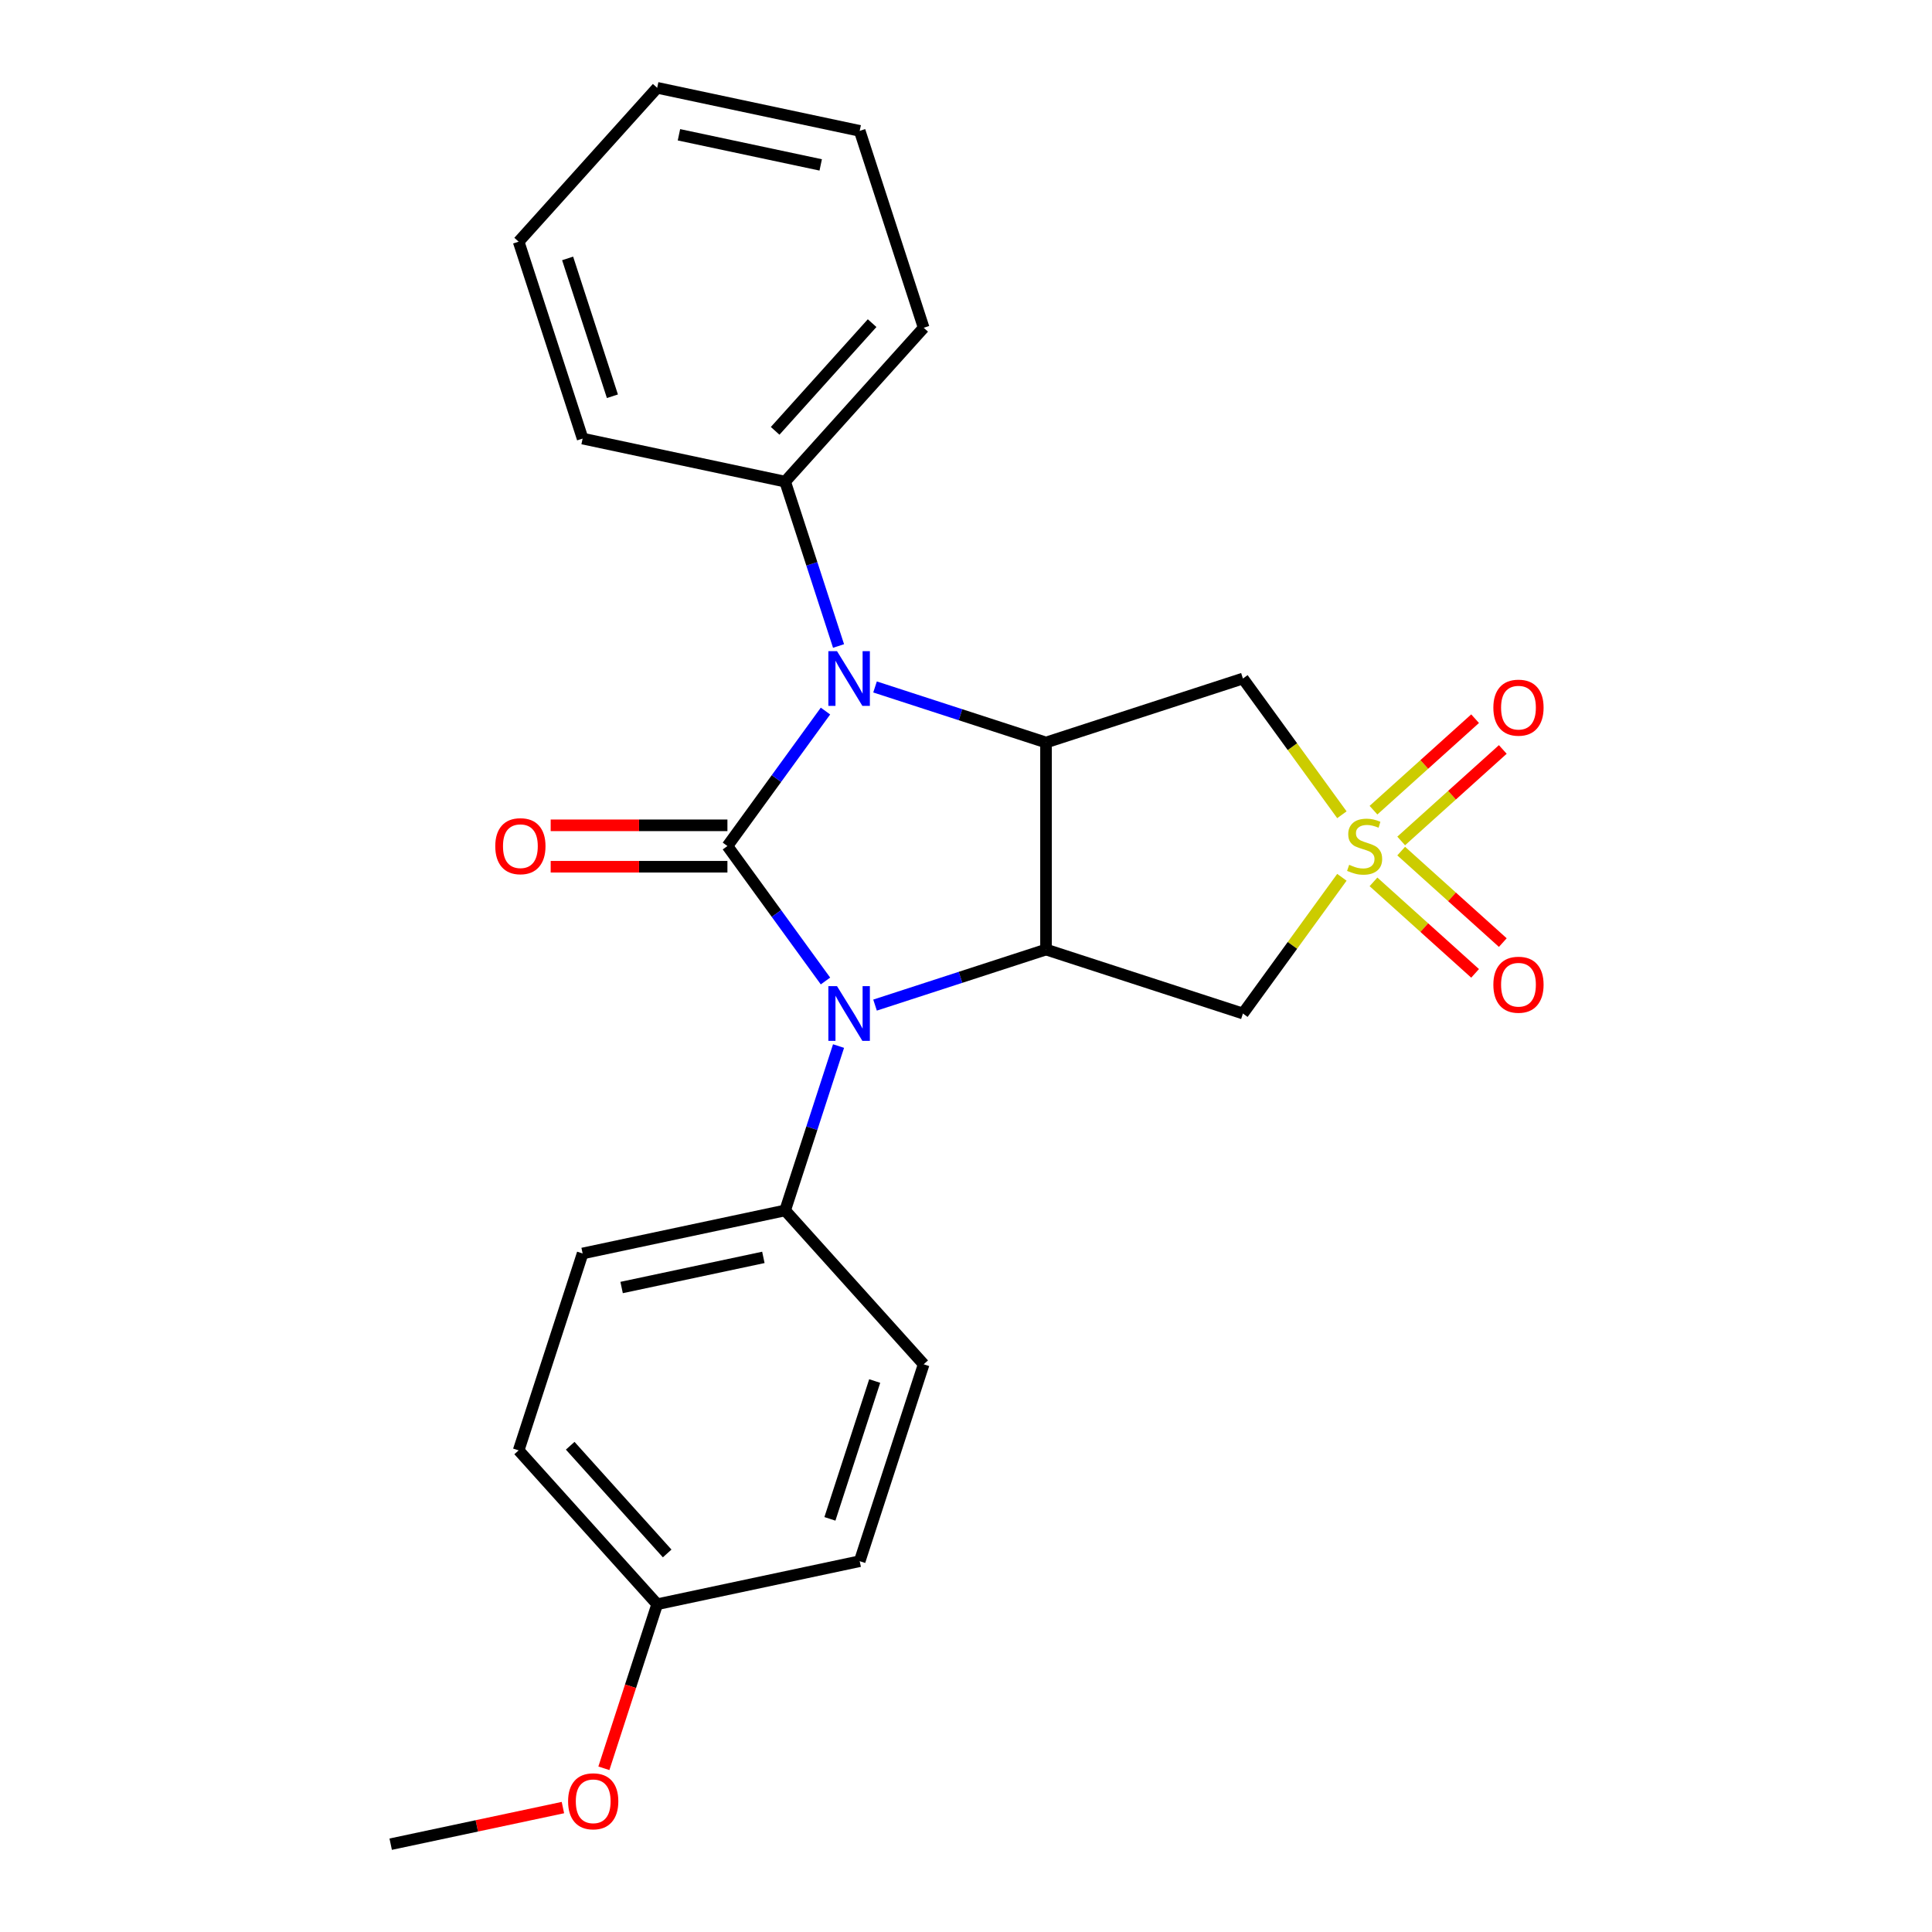 <?xml version='1.0' encoding='iso-8859-1'?>
<svg version='1.1' baseProfile='full'
              xmlns='http://www.w3.org/2000/svg'
                      xmlns:rdkit='http://www.rdkit.org/xml'
                      xmlns:xlink='http://www.w3.org/1999/xlink'
                  xml:space='preserve'
width='1000px' height='1000px' viewBox='0 0 1000 1000'>
<!-- END OF HEADER -->
<rect style='opacity:1.0;fill:#FFFFFF;stroke:none' width='1000' height='1000' x='0' y='0'> </rect>
<path class='bond-1' d='M 376.513,437.901 L 401.89,472.83' style='fill:none;fill-rule:evenodd;stroke:#000000;stroke-width:6px;stroke-linecap:butt;stroke-linejoin:miter;stroke-opacity:1' />
<path class='bond-1' d='M 401.89,472.83 L 427.267,507.758' style='fill:none;fill-rule:evenodd;stroke:#0000FF;stroke-width:6px;stroke-linecap:butt;stroke-linejoin:miter;stroke-opacity:1' />
<path class='bond-2' d='M 376.513,437.901 L 401.89,402.973' style='fill:none;fill-rule:evenodd;stroke:#000000;stroke-width:6px;stroke-linecap:butt;stroke-linejoin:miter;stroke-opacity:1' />
<path class='bond-2' d='M 401.89,402.973 L 427.267,368.045' style='fill:none;fill-rule:evenodd;stroke:#0000FF;stroke-width:6px;stroke-linecap:butt;stroke-linejoin:miter;stroke-opacity:1' />
<path class='bond-8' d='M 376.513,427.185 L 330.772,427.185' style='fill:none;fill-rule:evenodd;stroke:#000000;stroke-width:6px;stroke-linecap:butt;stroke-linejoin:miter;stroke-opacity:1' />
<path class='bond-8' d='M 330.772,427.185 L 285.03,427.185' style='fill:none;fill-rule:evenodd;stroke:#FF0000;stroke-width:6px;stroke-linecap:butt;stroke-linejoin:miter;stroke-opacity:1' />
<path class='bond-8' d='M 376.513,448.618 L 330.772,448.618' style='fill:none;fill-rule:evenodd;stroke:#000000;stroke-width:6px;stroke-linecap:butt;stroke-linejoin:miter;stroke-opacity:1' />
<path class='bond-8' d='M 330.772,448.618 L 285.03,448.618' style='fill:none;fill-rule:evenodd;stroke:#FF0000;stroke-width:6px;stroke-linecap:butt;stroke-linejoin:miter;stroke-opacity:1' />
<path class='bond-0' d='M 694.564,421.716 L 668.95,386.461' style='fill:none;fill-rule:evenodd;stroke:#CCCC00;stroke-width:6px;stroke-linecap:butt;stroke-linejoin:miter;stroke-opacity:1' />
<path class='bond-0' d='M 668.95,386.461 L 643.335,351.206' style='fill:none;fill-rule:evenodd;stroke:#000000;stroke-width:6px;stroke-linecap:butt;stroke-linejoin:miter;stroke-opacity:1' />
<path class='bond-9' d='M 725.253,435.277 L 751.55,411.599' style='fill:none;fill-rule:evenodd;stroke:#CCCC00;stroke-width:6px;stroke-linecap:butt;stroke-linejoin:miter;stroke-opacity:1' />
<path class='bond-9' d='M 751.55,411.599 L 777.847,387.921' style='fill:none;fill-rule:evenodd;stroke:#FF0000;stroke-width:6px;stroke-linecap:butt;stroke-linejoin:miter;stroke-opacity:1' />
<path class='bond-9' d='M 710.912,419.35 L 737.209,395.672' style='fill:none;fill-rule:evenodd;stroke:#CCCC00;stroke-width:6px;stroke-linecap:butt;stroke-linejoin:miter;stroke-opacity:1' />
<path class='bond-9' d='M 737.209,395.672 L 763.506,371.994' style='fill:none;fill-rule:evenodd;stroke:#FF0000;stroke-width:6px;stroke-linecap:butt;stroke-linejoin:miter;stroke-opacity:1' />
<path class='bond-10' d='M 710.912,456.453 L 737.209,480.131' style='fill:none;fill-rule:evenodd;stroke:#CCCC00;stroke-width:6px;stroke-linecap:butt;stroke-linejoin:miter;stroke-opacity:1' />
<path class='bond-10' d='M 737.209,480.131 L 763.506,503.809' style='fill:none;fill-rule:evenodd;stroke:#FF0000;stroke-width:6px;stroke-linecap:butt;stroke-linejoin:miter;stroke-opacity:1' />
<path class='bond-10' d='M 725.253,440.526 L 751.55,464.204' style='fill:none;fill-rule:evenodd;stroke:#CCCC00;stroke-width:6px;stroke-linecap:butt;stroke-linejoin:miter;stroke-opacity:1' />
<path class='bond-10' d='M 751.55,464.204 L 777.847,487.882' style='fill:none;fill-rule:evenodd;stroke:#FF0000;stroke-width:6px;stroke-linecap:butt;stroke-linejoin:miter;stroke-opacity:1' />
<path class='bond-25' d='M 694.564,454.086 L 668.95,489.342' style='fill:none;fill-rule:evenodd;stroke:#CCCC00;stroke-width:6px;stroke-linecap:butt;stroke-linejoin:miter;stroke-opacity:1' />
<path class='bond-25' d='M 668.95,489.342 L 643.335,524.597' style='fill:none;fill-rule:evenodd;stroke:#000000;stroke-width:6px;stroke-linecap:butt;stroke-linejoin:miter;stroke-opacity:1' />
<path class='bond-3' d='M 452.92,520.237 L 497.169,505.86' style='fill:none;fill-rule:evenodd;stroke:#0000FF;stroke-width:6px;stroke-linecap:butt;stroke-linejoin:miter;stroke-opacity:1' />
<path class='bond-3' d='M 497.169,505.86 L 541.418,491.482' style='fill:none;fill-rule:evenodd;stroke:#000000;stroke-width:6px;stroke-linecap:butt;stroke-linejoin:miter;stroke-opacity:1' />
<path class='bond-7' d='M 434.03,541.436 L 420.208,583.975' style='fill:none;fill-rule:evenodd;stroke:#0000FF;stroke-width:6px;stroke-linecap:butt;stroke-linejoin:miter;stroke-opacity:1' />
<path class='bond-7' d='M 420.208,583.975 L 406.386,626.514' style='fill:none;fill-rule:evenodd;stroke:#000000;stroke-width:6px;stroke-linecap:butt;stroke-linejoin:miter;stroke-opacity:1' />
<path class='bond-4' d='M 452.92,355.566 L 497.169,369.943' style='fill:none;fill-rule:evenodd;stroke:#0000FF;stroke-width:6px;stroke-linecap:butt;stroke-linejoin:miter;stroke-opacity:1' />
<path class='bond-4' d='M 497.169,369.943 L 541.418,384.32' style='fill:none;fill-rule:evenodd;stroke:#000000;stroke-width:6px;stroke-linecap:butt;stroke-linejoin:miter;stroke-opacity:1' />
<path class='bond-11' d='M 434.03,334.367 L 420.208,291.828' style='fill:none;fill-rule:evenodd;stroke:#0000FF;stroke-width:6px;stroke-linecap:butt;stroke-linejoin:miter;stroke-opacity:1' />
<path class='bond-11' d='M 420.208,291.828 L 406.386,249.289' style='fill:none;fill-rule:evenodd;stroke:#000000;stroke-width:6px;stroke-linecap:butt;stroke-linejoin:miter;stroke-opacity:1' />
<path class='bond-6' d='M 541.418,491.482 L 643.335,524.597' style='fill:none;fill-rule:evenodd;stroke:#000000;stroke-width:6px;stroke-linecap:butt;stroke-linejoin:miter;stroke-opacity:1' />
<path class='bond-24' d='M 541.418,491.482 L 541.418,384.32' style='fill:none;fill-rule:evenodd;stroke:#000000;stroke-width:6px;stroke-linecap:butt;stroke-linejoin:miter;stroke-opacity:1' />
<path class='bond-5' d='M 541.418,384.32 L 643.335,351.206' style='fill:none;fill-rule:evenodd;stroke:#000000;stroke-width:6px;stroke-linecap:butt;stroke-linejoin:miter;stroke-opacity:1' />
<path class='bond-12' d='M 406.386,626.514 L 301.566,648.794' style='fill:none;fill-rule:evenodd;stroke:#000000;stroke-width:6px;stroke-linecap:butt;stroke-linejoin:miter;stroke-opacity:1' />
<path class='bond-12' d='M 395.119,650.82 L 321.745,666.416' style='fill:none;fill-rule:evenodd;stroke:#000000;stroke-width:6px;stroke-linecap:butt;stroke-linejoin:miter;stroke-opacity:1' />
<path class='bond-13' d='M 406.386,626.514 L 478.092,706.151' style='fill:none;fill-rule:evenodd;stroke:#000000;stroke-width:6px;stroke-linecap:butt;stroke-linejoin:miter;stroke-opacity:1' />
<path class='bond-18' d='M 406.386,249.289 L 478.092,169.652' style='fill:none;fill-rule:evenodd;stroke:#000000;stroke-width:6px;stroke-linecap:butt;stroke-linejoin:miter;stroke-opacity:1' />
<path class='bond-18' d='M 401.215,223.002 L 451.408,167.256' style='fill:none;fill-rule:evenodd;stroke:#000000;stroke-width:6px;stroke-linecap:butt;stroke-linejoin:miter;stroke-opacity:1' />
<path class='bond-19' d='M 406.386,249.289 L 301.566,227.008' style='fill:none;fill-rule:evenodd;stroke:#000000;stroke-width:6px;stroke-linecap:butt;stroke-linejoin:miter;stroke-opacity:1' />
<path class='bond-15' d='M 301.566,648.794 L 268.451,750.711' style='fill:none;fill-rule:evenodd;stroke:#000000;stroke-width:6px;stroke-linecap:butt;stroke-linejoin:miter;stroke-opacity:1' />
<path class='bond-16' d='M 478.092,706.151 L 444.977,808.068' style='fill:none;fill-rule:evenodd;stroke:#000000;stroke-width:6px;stroke-linecap:butt;stroke-linejoin:miter;stroke-opacity:1' />
<path class='bond-16' d='M 452.741,714.816 L 429.561,786.157' style='fill:none;fill-rule:evenodd;stroke:#000000;stroke-width:6px;stroke-linecap:butt;stroke-linejoin:miter;stroke-opacity:1' />
<path class='bond-14' d='M 340.157,830.348 L 444.977,808.068' style='fill:none;fill-rule:evenodd;stroke:#000000;stroke-width:6px;stroke-linecap:butt;stroke-linejoin:miter;stroke-opacity:1' />
<path class='bond-17' d='M 340.157,830.348 L 326.361,872.807' style='fill:none;fill-rule:evenodd;stroke:#000000;stroke-width:6px;stroke-linecap:butt;stroke-linejoin:miter;stroke-opacity:1' />
<path class='bond-17' d='M 326.361,872.807 L 312.565,915.266' style='fill:none;fill-rule:evenodd;stroke:#FF0000;stroke-width:6px;stroke-linecap:butt;stroke-linejoin:miter;stroke-opacity:1' />
<path class='bond-26' d='M 340.157,830.348 L 268.451,750.711' style='fill:none;fill-rule:evenodd;stroke:#000000;stroke-width:6px;stroke-linecap:butt;stroke-linejoin:miter;stroke-opacity:1' />
<path class='bond-26' d='M 345.328,804.062 L 295.134,748.316' style='fill:none;fill-rule:evenodd;stroke:#000000;stroke-width:6px;stroke-linecap:butt;stroke-linejoin:miter;stroke-opacity:1' />
<path class='bond-20' d='M 291.363,935.598 L 246.792,945.072' style='fill:none;fill-rule:evenodd;stroke:#FF0000;stroke-width:6px;stroke-linecap:butt;stroke-linejoin:miter;stroke-opacity:1' />
<path class='bond-20' d='M 246.792,945.072 L 202.222,954.545' style='fill:none;fill-rule:evenodd;stroke:#000000;stroke-width:6px;stroke-linecap:butt;stroke-linejoin:miter;stroke-opacity:1' />
<path class='bond-22' d='M 478.092,169.652 L 444.977,67.735' style='fill:none;fill-rule:evenodd;stroke:#000000;stroke-width:6px;stroke-linecap:butt;stroke-linejoin:miter;stroke-opacity:1' />
<path class='bond-21' d='M 301.566,227.008 L 268.451,125.091' style='fill:none;fill-rule:evenodd;stroke:#000000;stroke-width:6px;stroke-linecap:butt;stroke-linejoin:miter;stroke-opacity:1' />
<path class='bond-21' d='M 316.982,205.098 L 293.802,133.756' style='fill:none;fill-rule:evenodd;stroke:#000000;stroke-width:6px;stroke-linecap:butt;stroke-linejoin:miter;stroke-opacity:1' />
<path class='bond-23' d='M 268.451,125.091 L 340.157,45.455' style='fill:none;fill-rule:evenodd;stroke:#000000;stroke-width:6px;stroke-linecap:butt;stroke-linejoin:miter;stroke-opacity:1' />
<path class='bond-27' d='M 444.977,67.735 L 340.157,45.455' style='fill:none;fill-rule:evenodd;stroke:#000000;stroke-width:6px;stroke-linecap:butt;stroke-linejoin:miter;stroke-opacity:1' />
<path class='bond-27' d='M 424.798,85.357 L 351.424,69.761' style='fill:none;fill-rule:evenodd;stroke:#000000;stroke-width:6px;stroke-linecap:butt;stroke-linejoin:miter;stroke-opacity:1' />
<path  class='atom-1' d='M 698.323 447.621
Q 698.643 447.741, 699.963 448.301
Q 701.283 448.861, 702.723 449.221
Q 704.203 449.541, 705.643 449.541
Q 708.323 449.541, 709.883 448.261
Q 711.443 446.941, 711.443 444.661
Q 711.443 443.101, 710.643 442.141
Q 709.883 441.181, 708.683 440.661
Q 707.483 440.141, 705.483 439.541
Q 702.963 438.781, 701.443 438.061
Q 699.963 437.341, 698.883 435.821
Q 697.843 434.301, 697.843 431.741
Q 697.843 428.181, 700.243 425.981
Q 702.683 423.781, 707.483 423.781
Q 710.763 423.781, 714.483 425.341
L 713.563 428.421
Q 710.163 427.021, 707.603 427.021
Q 704.843 427.021, 703.323 428.181
Q 701.803 429.301, 701.843 431.261
Q 701.843 432.781, 702.603 433.701
Q 703.403 434.621, 704.523 435.141
Q 705.683 435.661, 707.603 436.261
Q 710.163 437.061, 711.683 437.861
Q 713.203 438.661, 714.283 440.301
Q 715.403 441.901, 715.403 444.661
Q 715.403 448.581, 712.763 450.701
Q 710.163 452.781, 705.803 452.781
Q 703.283 452.781, 701.363 452.221
Q 699.483 451.701, 697.243 450.781
L 698.323 447.621
' fill='#CCCC00'/>
<path  class='atom-2' d='M 433.241 510.437
L 442.521 525.437
Q 443.441 526.917, 444.921 529.597
Q 446.401 532.277, 446.481 532.437
L 446.481 510.437
L 450.241 510.437
L 450.241 538.757
L 446.361 538.757
L 436.401 522.357
Q 435.241 520.437, 434.001 518.237
Q 432.801 516.037, 432.441 515.357
L 432.441 538.757
L 428.761 538.757
L 428.761 510.437
L 433.241 510.437
' fill='#0000FF'/>
<path  class='atom-3' d='M 433.241 337.046
L 442.521 352.046
Q 443.441 353.526, 444.921 356.206
Q 446.401 358.886, 446.481 359.046
L 446.481 337.046
L 450.241 337.046
L 450.241 365.366
L 446.361 365.366
L 436.401 348.966
Q 435.241 347.046, 434.001 344.846
Q 432.801 342.646, 432.441 341.966
L 432.441 365.366
L 428.761 365.366
L 428.761 337.046
L 433.241 337.046
' fill='#0000FF'/>
<path  class='atom-9' d='M 256.351 437.981
Q 256.351 431.181, 259.711 427.381
Q 263.071 423.581, 269.351 423.581
Q 275.631 423.581, 278.991 427.381
Q 282.351 431.181, 282.351 437.981
Q 282.351 444.861, 278.951 448.781
Q 275.551 452.661, 269.351 452.661
Q 263.111 452.661, 259.711 448.781
Q 256.351 444.901, 256.351 437.981
M 269.351 449.461
Q 273.671 449.461, 275.991 446.581
Q 278.351 443.661, 278.351 437.981
Q 278.351 432.421, 275.991 429.621
Q 273.671 426.781, 269.351 426.781
Q 265.031 426.781, 262.671 429.581
Q 260.351 432.381, 260.351 437.981
Q 260.351 443.701, 262.671 446.581
Q 265.031 449.461, 269.351 449.461
' fill='#FF0000'/>
<path  class='atom-10' d='M 772.96 366.276
Q 772.96 359.476, 776.32 355.676
Q 779.68 351.876, 785.96 351.876
Q 792.24 351.876, 795.6 355.676
Q 798.96 359.476, 798.96 366.276
Q 798.96 373.156, 795.56 377.076
Q 792.16 380.956, 785.96 380.956
Q 779.72 380.956, 776.32 377.076
Q 772.96 373.196, 772.96 366.276
M 785.96 377.756
Q 790.28 377.756, 792.6 374.876
Q 794.96 371.956, 794.96 366.276
Q 794.96 360.716, 792.6 357.916
Q 790.28 355.076, 785.96 355.076
Q 781.64 355.076, 779.28 357.876
Q 776.96 360.676, 776.96 366.276
Q 776.96 371.996, 779.28 374.876
Q 781.64 377.756, 785.96 377.756
' fill='#FF0000'/>
<path  class='atom-11' d='M 772.96 509.687
Q 772.96 502.887, 776.32 499.087
Q 779.68 495.287, 785.96 495.287
Q 792.24 495.287, 795.6 499.087
Q 798.96 502.887, 798.96 509.687
Q 798.96 516.567, 795.56 520.487
Q 792.16 524.367, 785.96 524.367
Q 779.72 524.367, 776.32 520.487
Q 772.96 516.607, 772.96 509.687
M 785.96 521.167
Q 790.28 521.167, 792.6 518.287
Q 794.96 515.367, 794.96 509.687
Q 794.96 504.127, 792.6 501.327
Q 790.28 498.487, 785.96 498.487
Q 781.64 498.487, 779.28 501.287
Q 776.96 504.087, 776.96 509.687
Q 776.96 515.407, 779.28 518.287
Q 781.64 521.167, 785.96 521.167
' fill='#FF0000'/>
<path  class='atom-18' d='M 294.042 932.345
Q 294.042 925.545, 297.402 921.745
Q 300.762 917.945, 307.042 917.945
Q 313.322 917.945, 316.682 921.745
Q 320.042 925.545, 320.042 932.345
Q 320.042 939.225, 316.642 943.145
Q 313.242 947.025, 307.042 947.025
Q 300.802 947.025, 297.402 943.145
Q 294.042 939.265, 294.042 932.345
M 307.042 943.825
Q 311.362 943.825, 313.682 940.945
Q 316.042 938.025, 316.042 932.345
Q 316.042 926.785, 313.682 923.985
Q 311.362 921.145, 307.042 921.145
Q 302.722 921.145, 300.362 923.945
Q 298.042 926.745, 298.042 932.345
Q 298.042 938.065, 300.362 940.945
Q 302.722 943.825, 307.042 943.825
' fill='#FF0000'/>
</svg>
